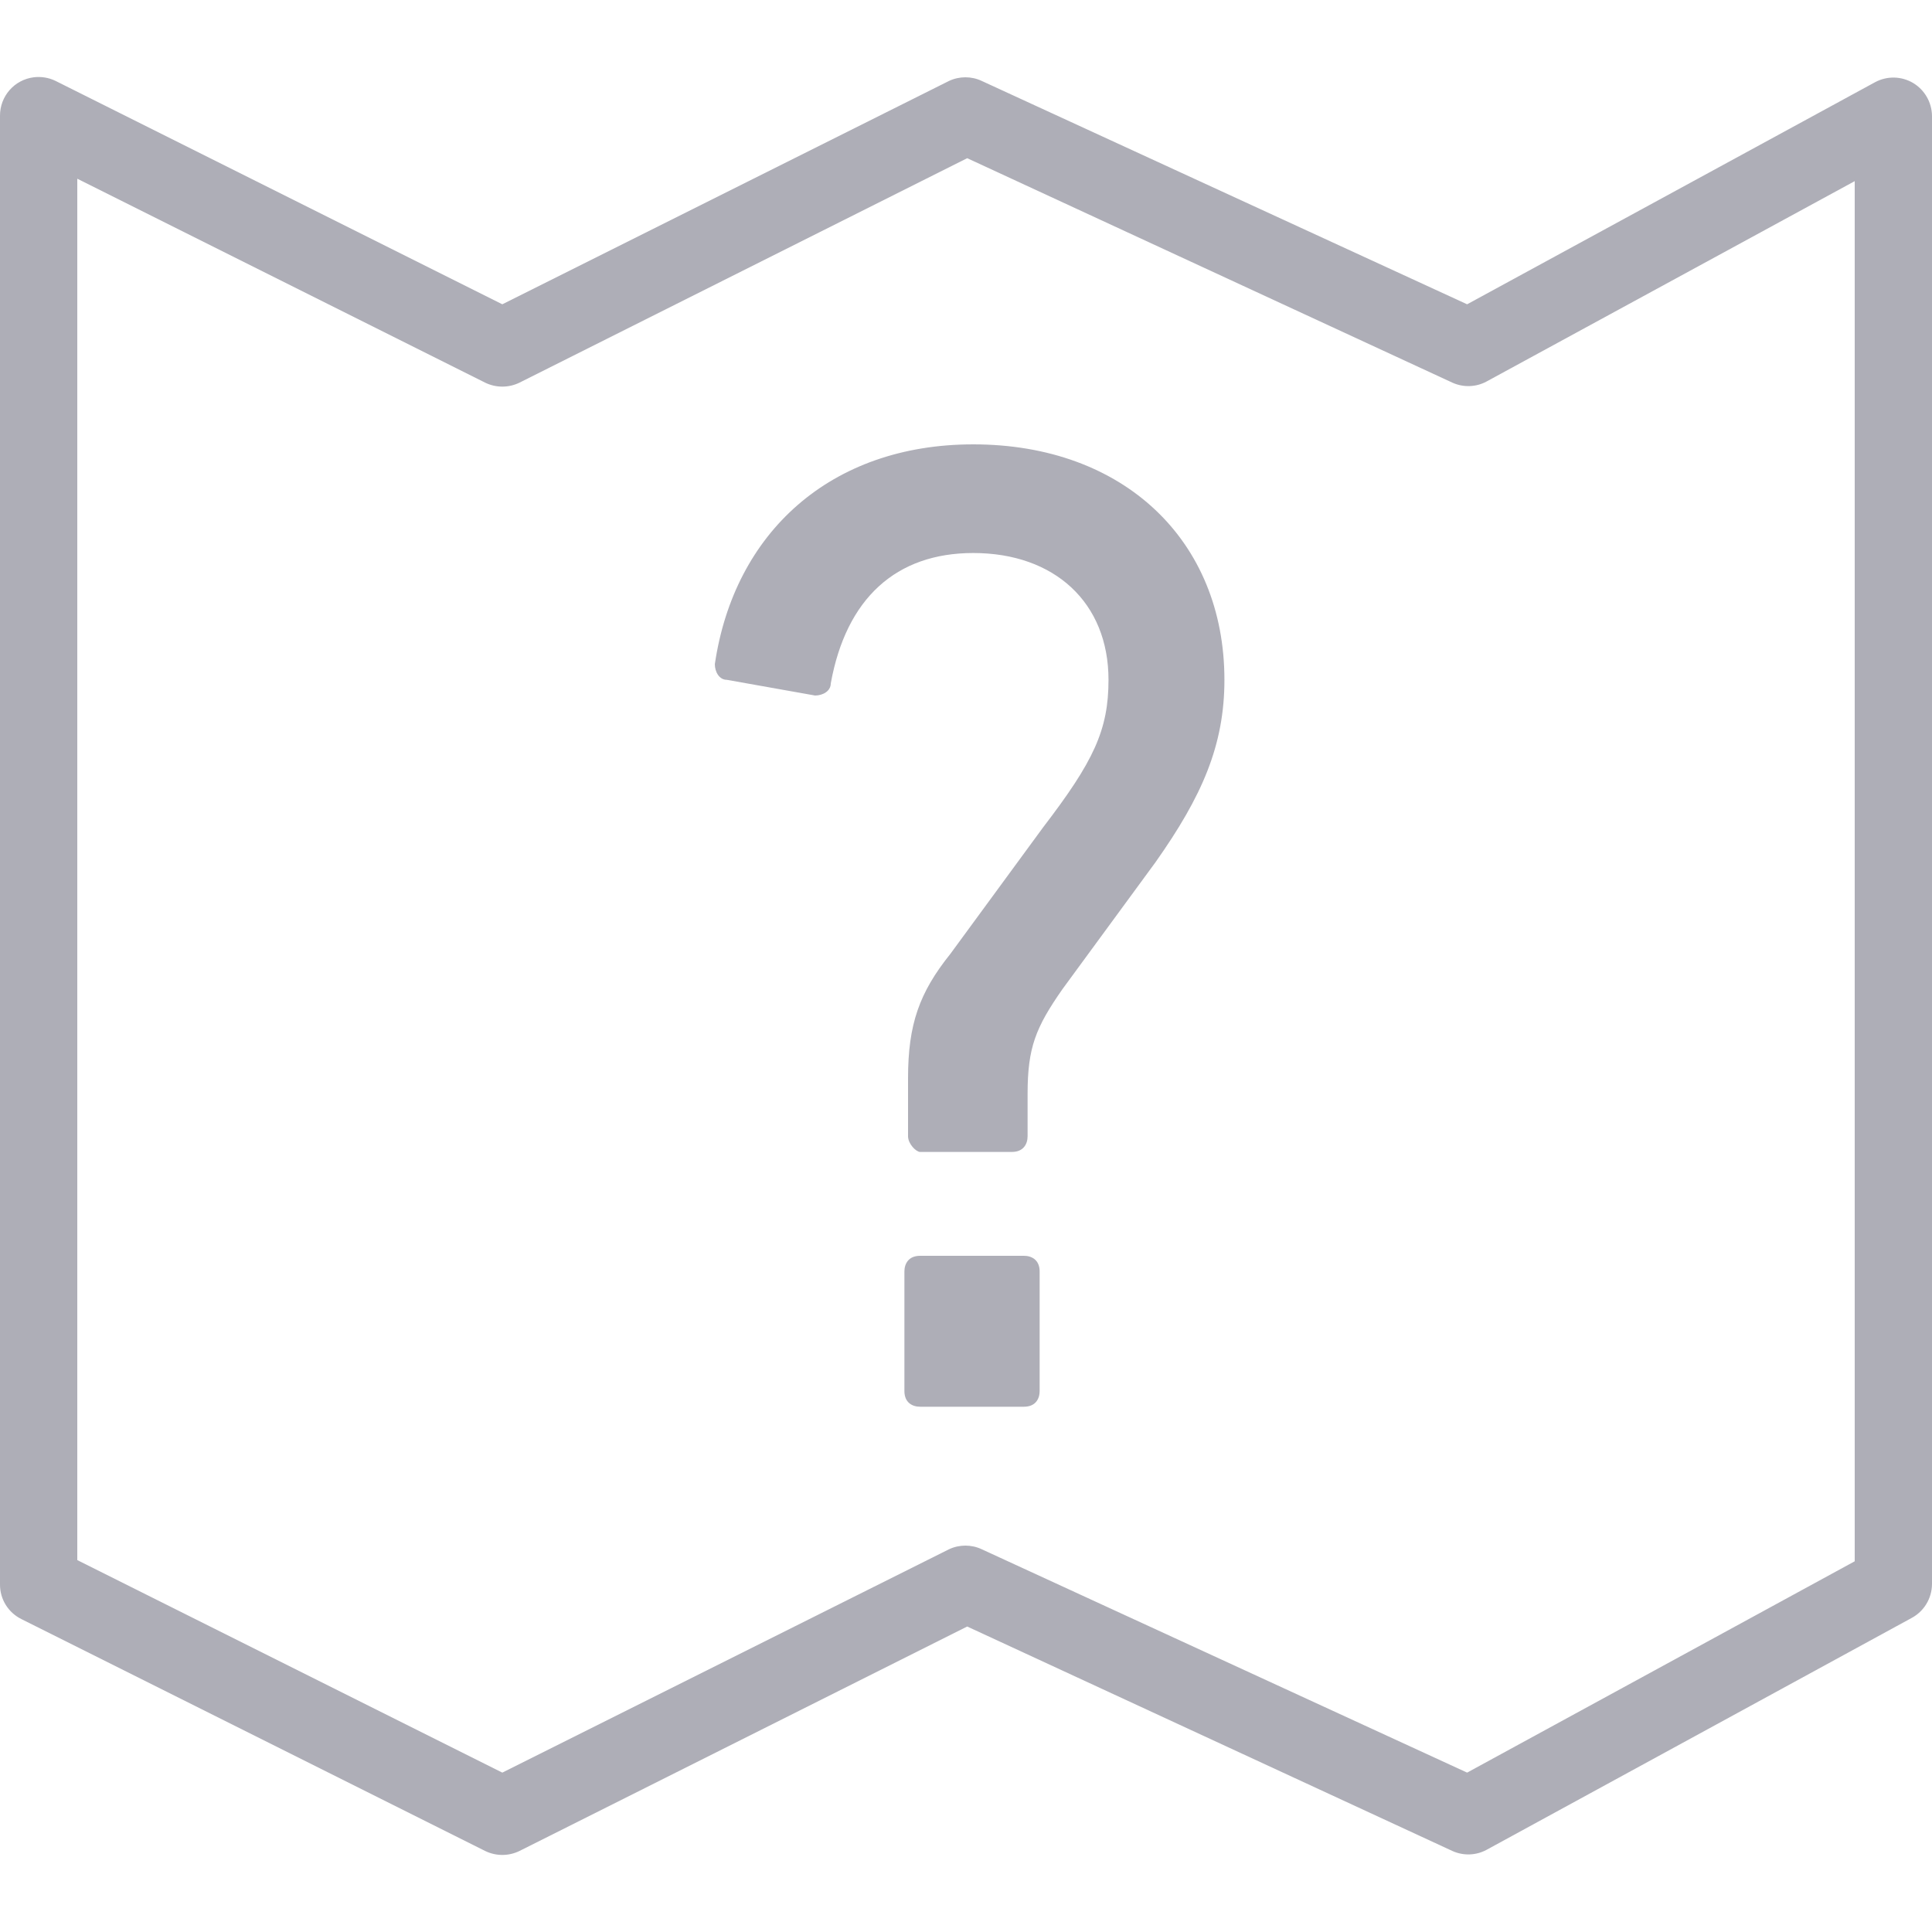 <?xml version="1.0" encoding="UTF-8"?> <svg xmlns="http://www.w3.org/2000/svg" xmlns:xlink="http://www.w3.org/1999/xlink" viewBox="0 0 50 50" fill="#AEAEB7"> <path d="M0.875 2C0.371 2.062 -0.004 2.492 0 3L0 41C-0.004 41.387 0.215 41.738 0.562 41.906L12.562 47.906C12.84 48.039 13.16 48.039 13.438 47.906L25.031 42.094L37.594 47.906C37.875 48.031 38.199 48.02 38.469 47.875L49.469 41.875C49.793 41.703 49.996 41.367 50 41L50 3C49.996 2.652 49.812 2.328 49.512 2.148C49.211 1.969 48.84 1.961 48.531 2.125L37.969 7.875L25.406 2.094C25.141 1.969 24.828 1.969 24.562 2.094L13 7.875L1.438 2.094C1.262 2.008 1.066 1.977 0.875 2 Z M 25.031 4.094L37.594 9.906C37.875 10.031 38.199 10.02 38.469 9.875L48 4.688L48 40.406L37.969 45.875L25.406 40.094C25.141 39.969 24.828 39.969 24.562 40.094L13 45.875L2 40.375L2 4.625L12.562 9.906C12.84 10.039 13.16 10.039 13.438 9.906 Z M 25.188 11.5C21.488 11.5 19 13.789 18.5 17.188C18.5 17.387 18.613 17.594 18.812 17.594L21.094 18C21.293 18 21.5 17.887 21.5 17.688C21.898 15.488 23.188 14.312 25.188 14.312C27.289 14.312 28.688 15.594 28.688 17.594C28.688 18.895 28.301 19.707 27 21.406L24.594 24.688C23.793 25.688 23.5 26.508 23.5 27.906L23.5 29.406C23.5 29.605 23.711 29.812 23.812 29.812L26.188 29.812C26.488 29.812 26.594 29.605 26.594 29.406L26.594 28.312C26.594 27.113 26.801 26.594 27.5 25.594L29.906 22.312C31.105 20.613 31.688 19.293 31.688 17.594C31.688 13.992 29.086 11.5 25.188 11.5 Z M 23.812 32.5C23.512 32.5 23.406 32.707 23.406 32.906L23.406 36C23.406 36.301 23.613 36.406 23.812 36.406L26.5 36.406C26.801 36.406 26.906 36.199 26.906 36L26.906 32.906C26.906 32.605 26.699 32.5 26.5 32.5Z" fill="#AEAEB7"></path> </svg> 